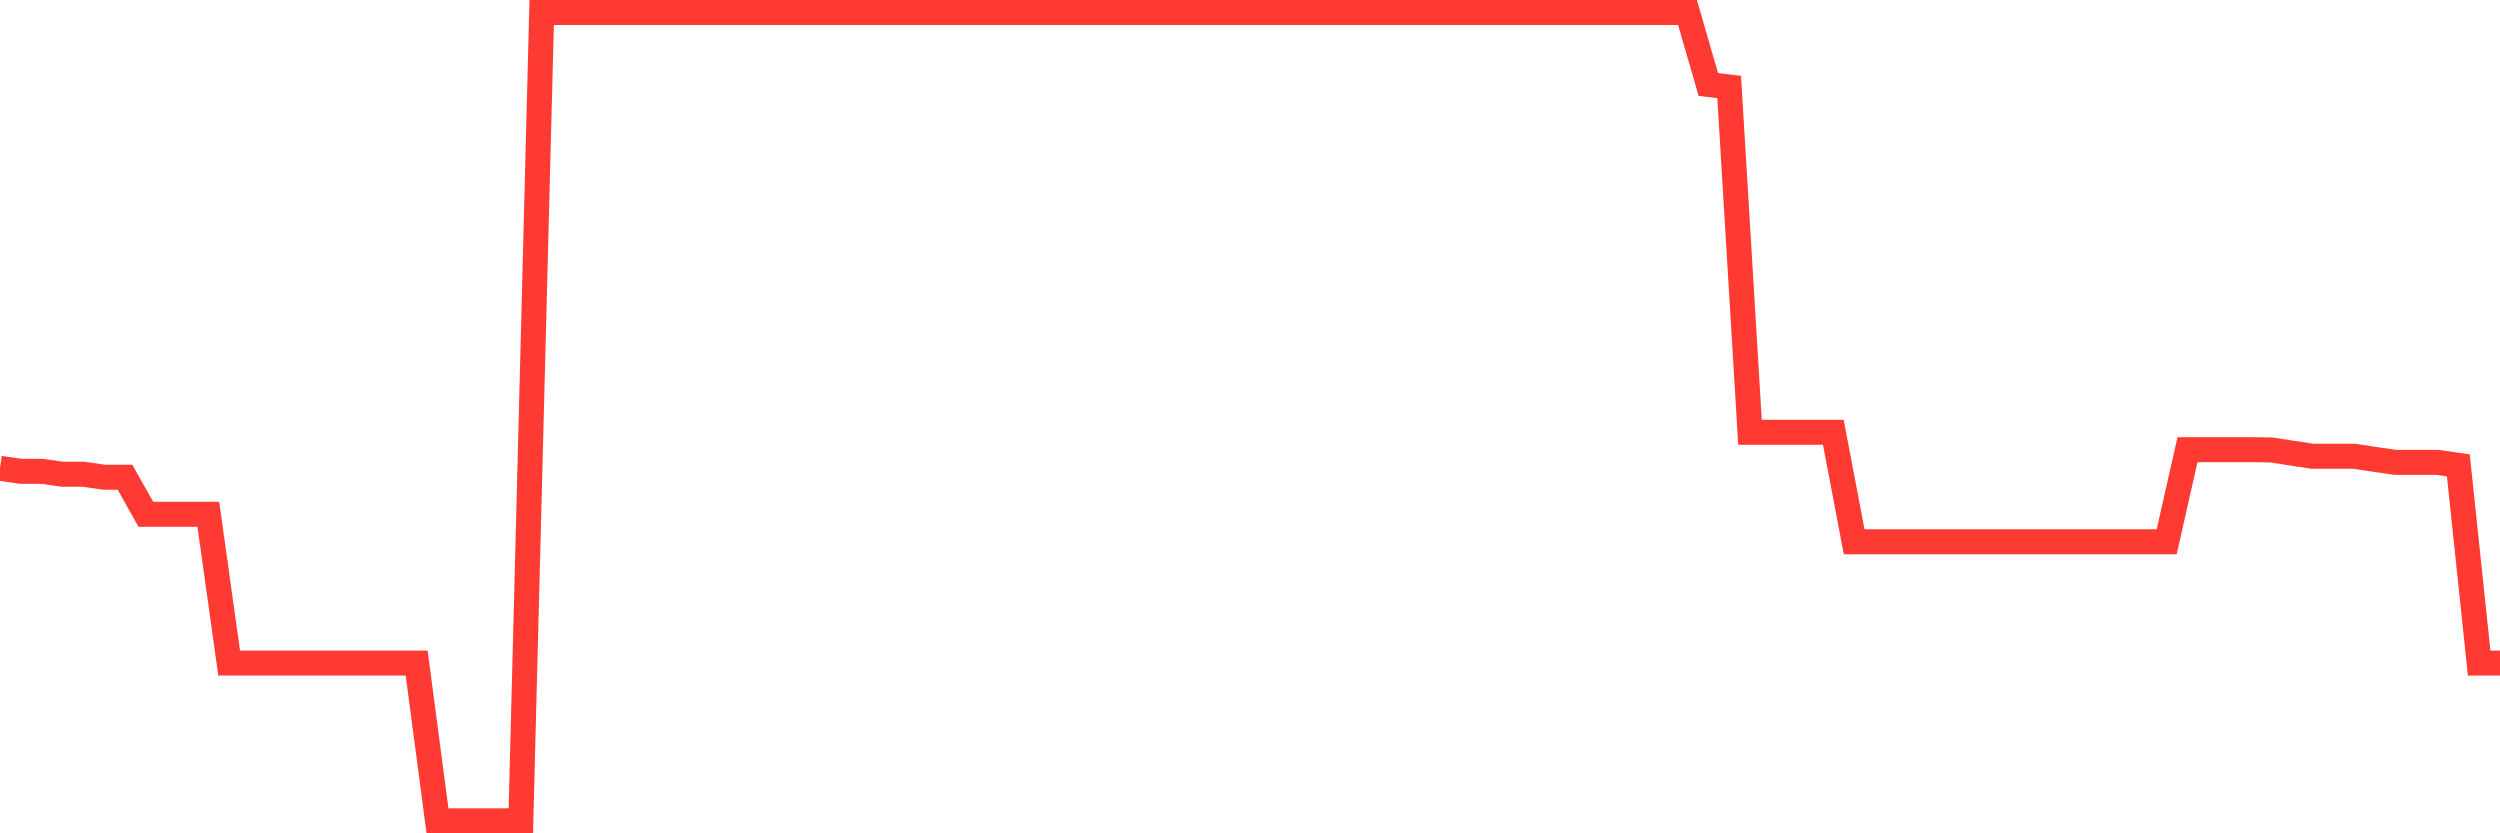 <svg
  xmlns="http://www.w3.org/2000/svg"
  xmlns:xlink="http://www.w3.org/1999/xlink"
  width="120"
  height="40"
  viewBox="0 0 120 40"
  preserveAspectRatio="none"
>
  <polyline
    points="0,22.48 1,22.622 2,22.622 3,22.764 4,22.764 5,22.906 6,22.906 7,24.685 8,24.685 9,24.685 10,24.685 11,31.829 12,31.829 13,31.829 14,31.829 15,31.829 16,31.829 17,31.829 18,31.829 19,31.829 20,31.829 21,39.4 22,39.4 23,39.4 24,39.4 25,39.4 26,0.6 27,0.6 28,0.6 29,0.6 30,0.6 31,0.6 32,0.6 33,0.6 34,0.6 35,0.6 36,0.6 37,0.6 38,0.6 39,0.6 40,0.6 41,0.6 42,0.6 43,0.6 44,0.6 45,0.6 46,0.6 47,0.6 48,0.6 49,0.6 50,0.6 51,0.6 52,0.6 53,0.6 54,0.6 55,0.6 56,0.6 57,0.6 58,0.6 59,0.6 60,0.6 61,0.6 62,0.6 63,0.6 64,0.6 65,0.6 66,0.6 67,0.6 68,0.6 69,0.6 70,0.6 71,0.6 72,0.6 73,0.6 74,0.6 75,0.6 76,0.6 77,0.6 78,0.6 79,0.6 80,0.6 81,0.6 82,4.055 83,4.177 84,20.752 85,20.752 86,20.752 87,20.752 88,20.752 89,26.006 90,26.006 91,26.006 92,26.006 93,26.006 94,26.006 95,26.006 96,26.006 97,26.006 98,26.006 99,26.006 100,26.006 101,26.006 102,26.006 103,26.006 104,26.006 105,21.585 106,21.585 107,21.585 108,21.585 109,21.595 110,21.748 111,21.9 112,21.9 113,21.9 114,22.053 115,22.195 116,22.195 117,22.195 118,22.337 119,31.829 120,31.829"
    fill="none"
    stroke="#ff3a33"
    stroke-width="1.2"
  >
  </polyline>
</svg>